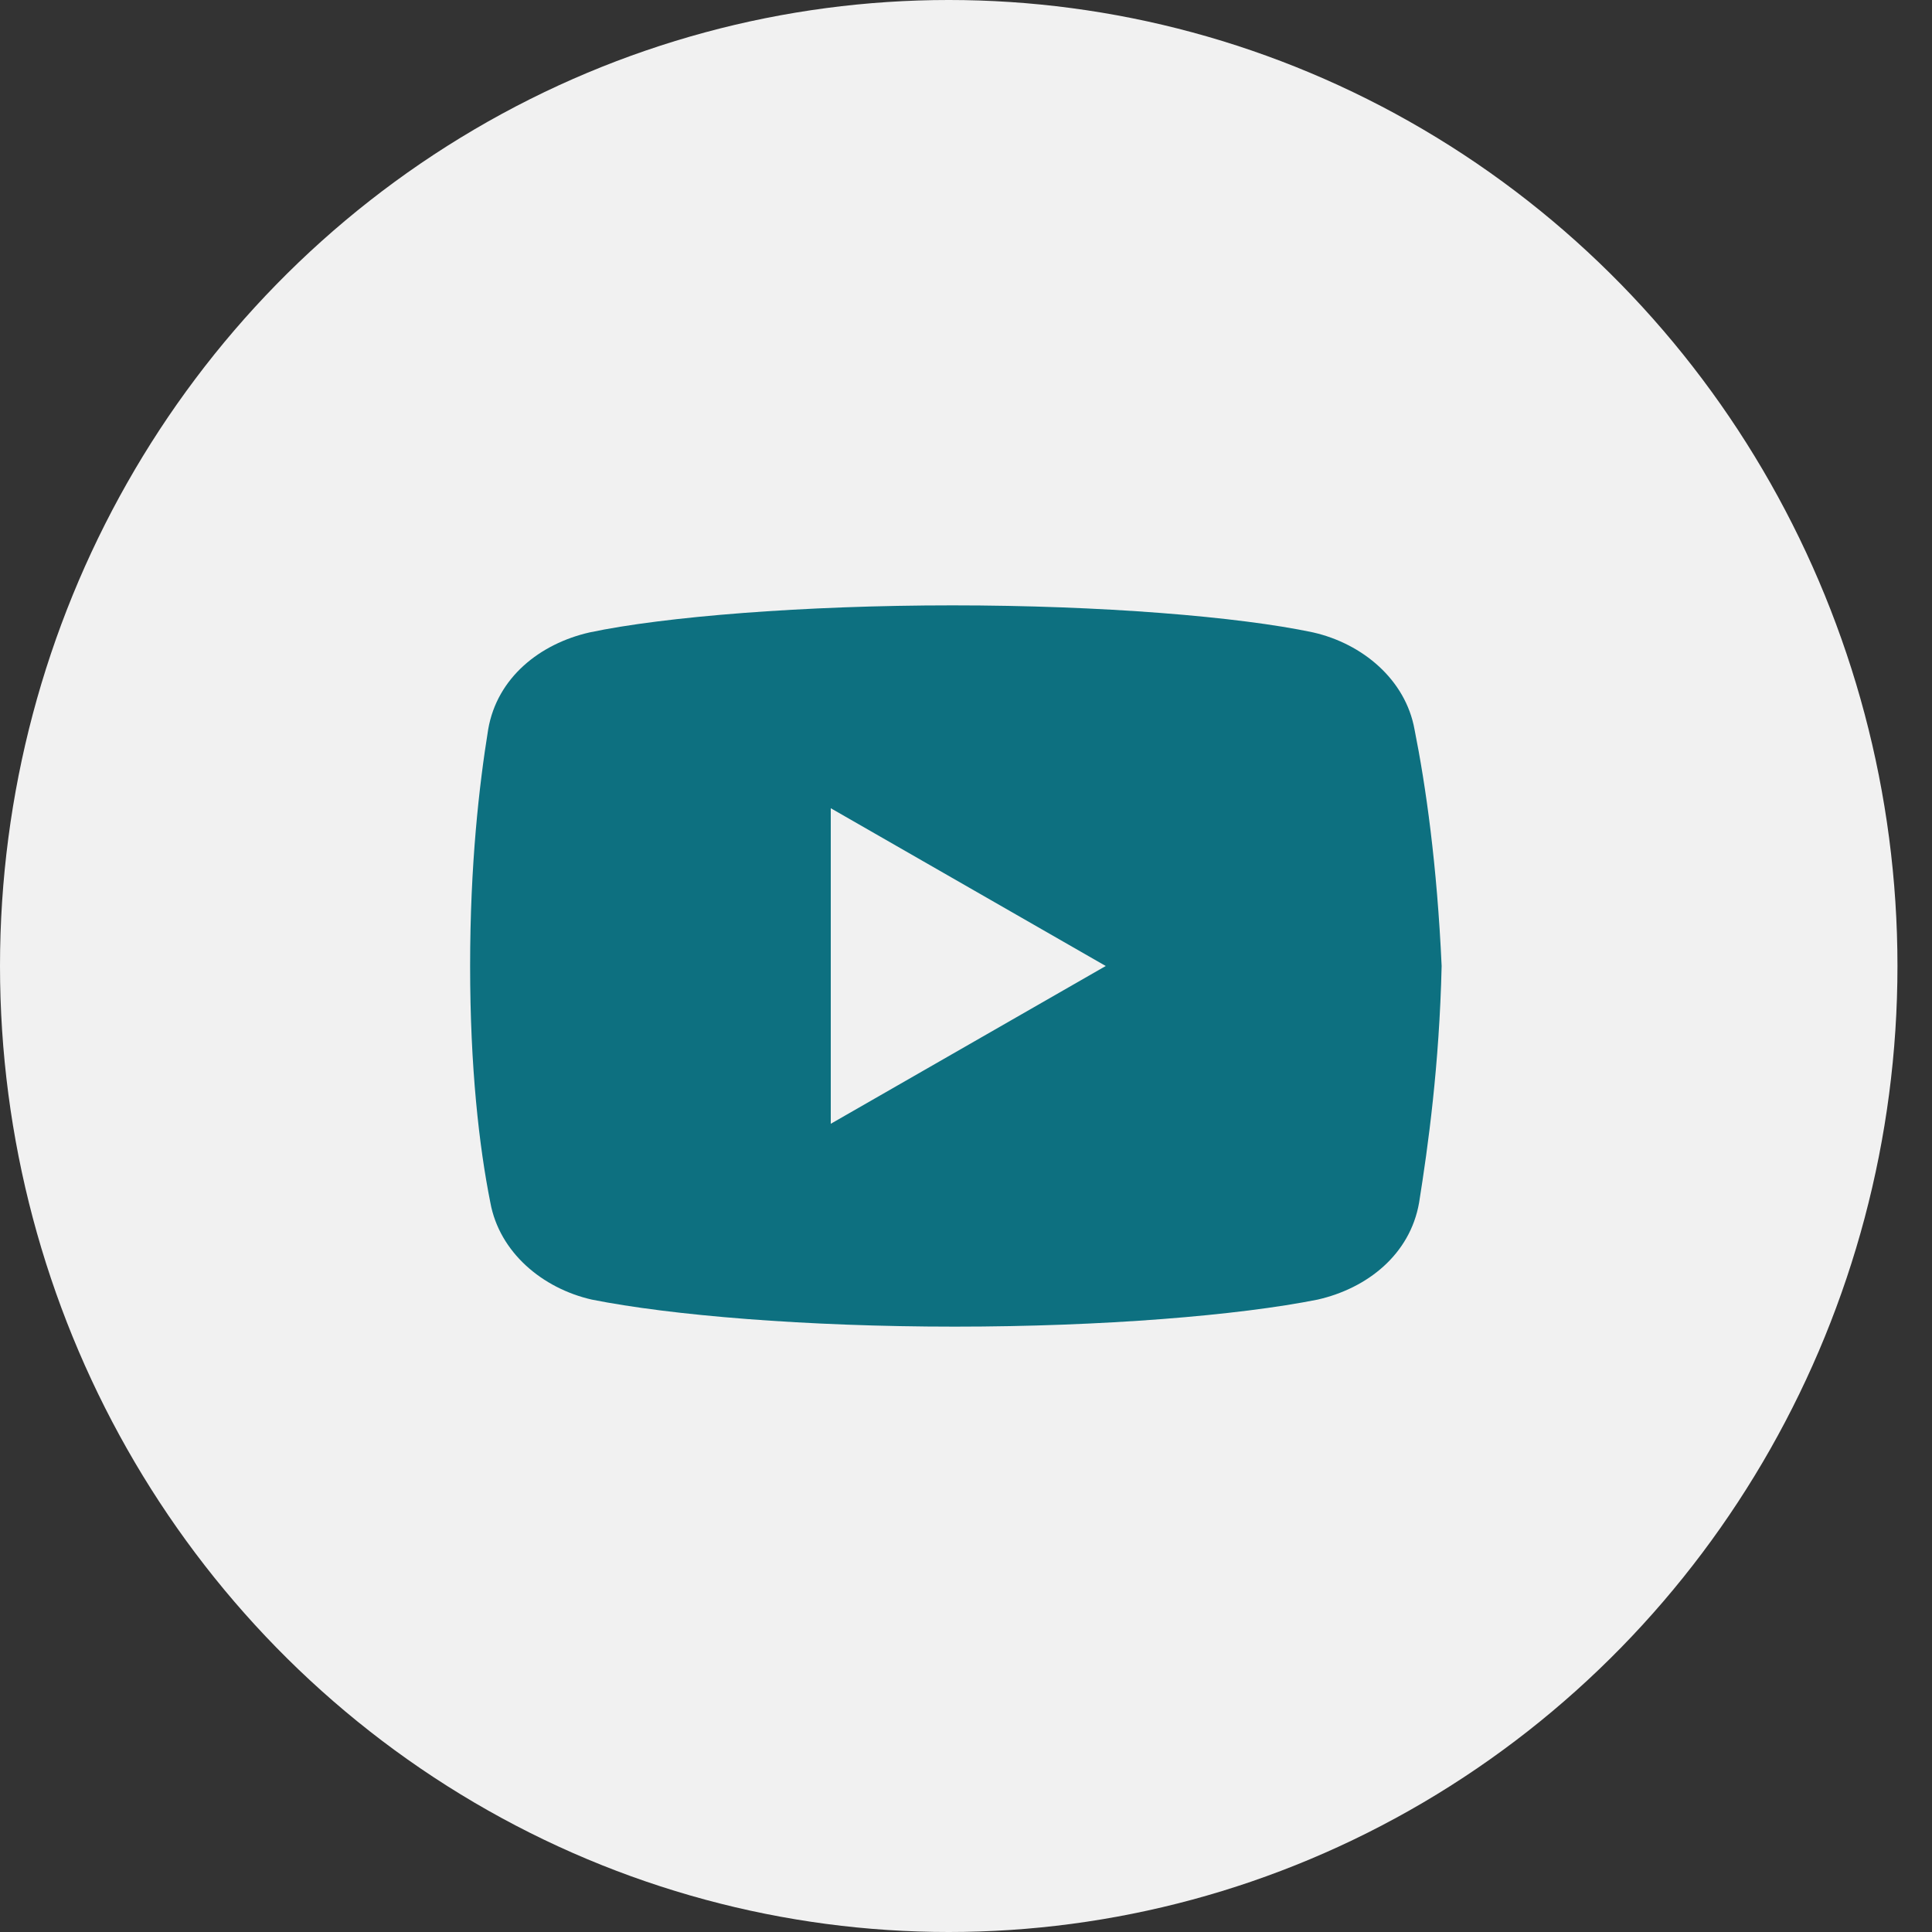 <?xml version="1.0" encoding="UTF-8"?> <svg xmlns="http://www.w3.org/2000/svg" width="48" height="48" viewBox="0 0 48 48" fill="none"><rect x="0" y="0" width="48" height="48" fill="#333333" stroke="none"/><ellipse cx="23.571" cy="24" rx="23.571" ry="24" fill="#F1F1F1"></ellipse><path d="M35.143 18.12C34.92 16.889 33.857 15.992 32.623 15.712C30.777 15.32 27.36 15.04 23.663 15.04C19.969 15.04 16.497 15.32 14.649 15.712C13.417 15.992 12.352 16.832 12.129 18.12C11.903 19.52 11.68 21.48 11.68 24C11.68 26.52 11.903 28.48 12.183 29.88C12.409 31.112 13.472 32.008 14.703 32.288C16.663 32.68 20.023 32.96 23.72 32.96C27.417 32.96 30.777 32.68 32.737 32.288C33.969 32.008 35.032 31.169 35.257 29.88C35.48 28.48 35.76 26.463 35.817 24C35.703 21.48 35.423 19.52 35.143 18.12ZM20.64 27.92V20.08L27.472 24L20.64 27.92Z" fill="#0D7080"></path></svg> 